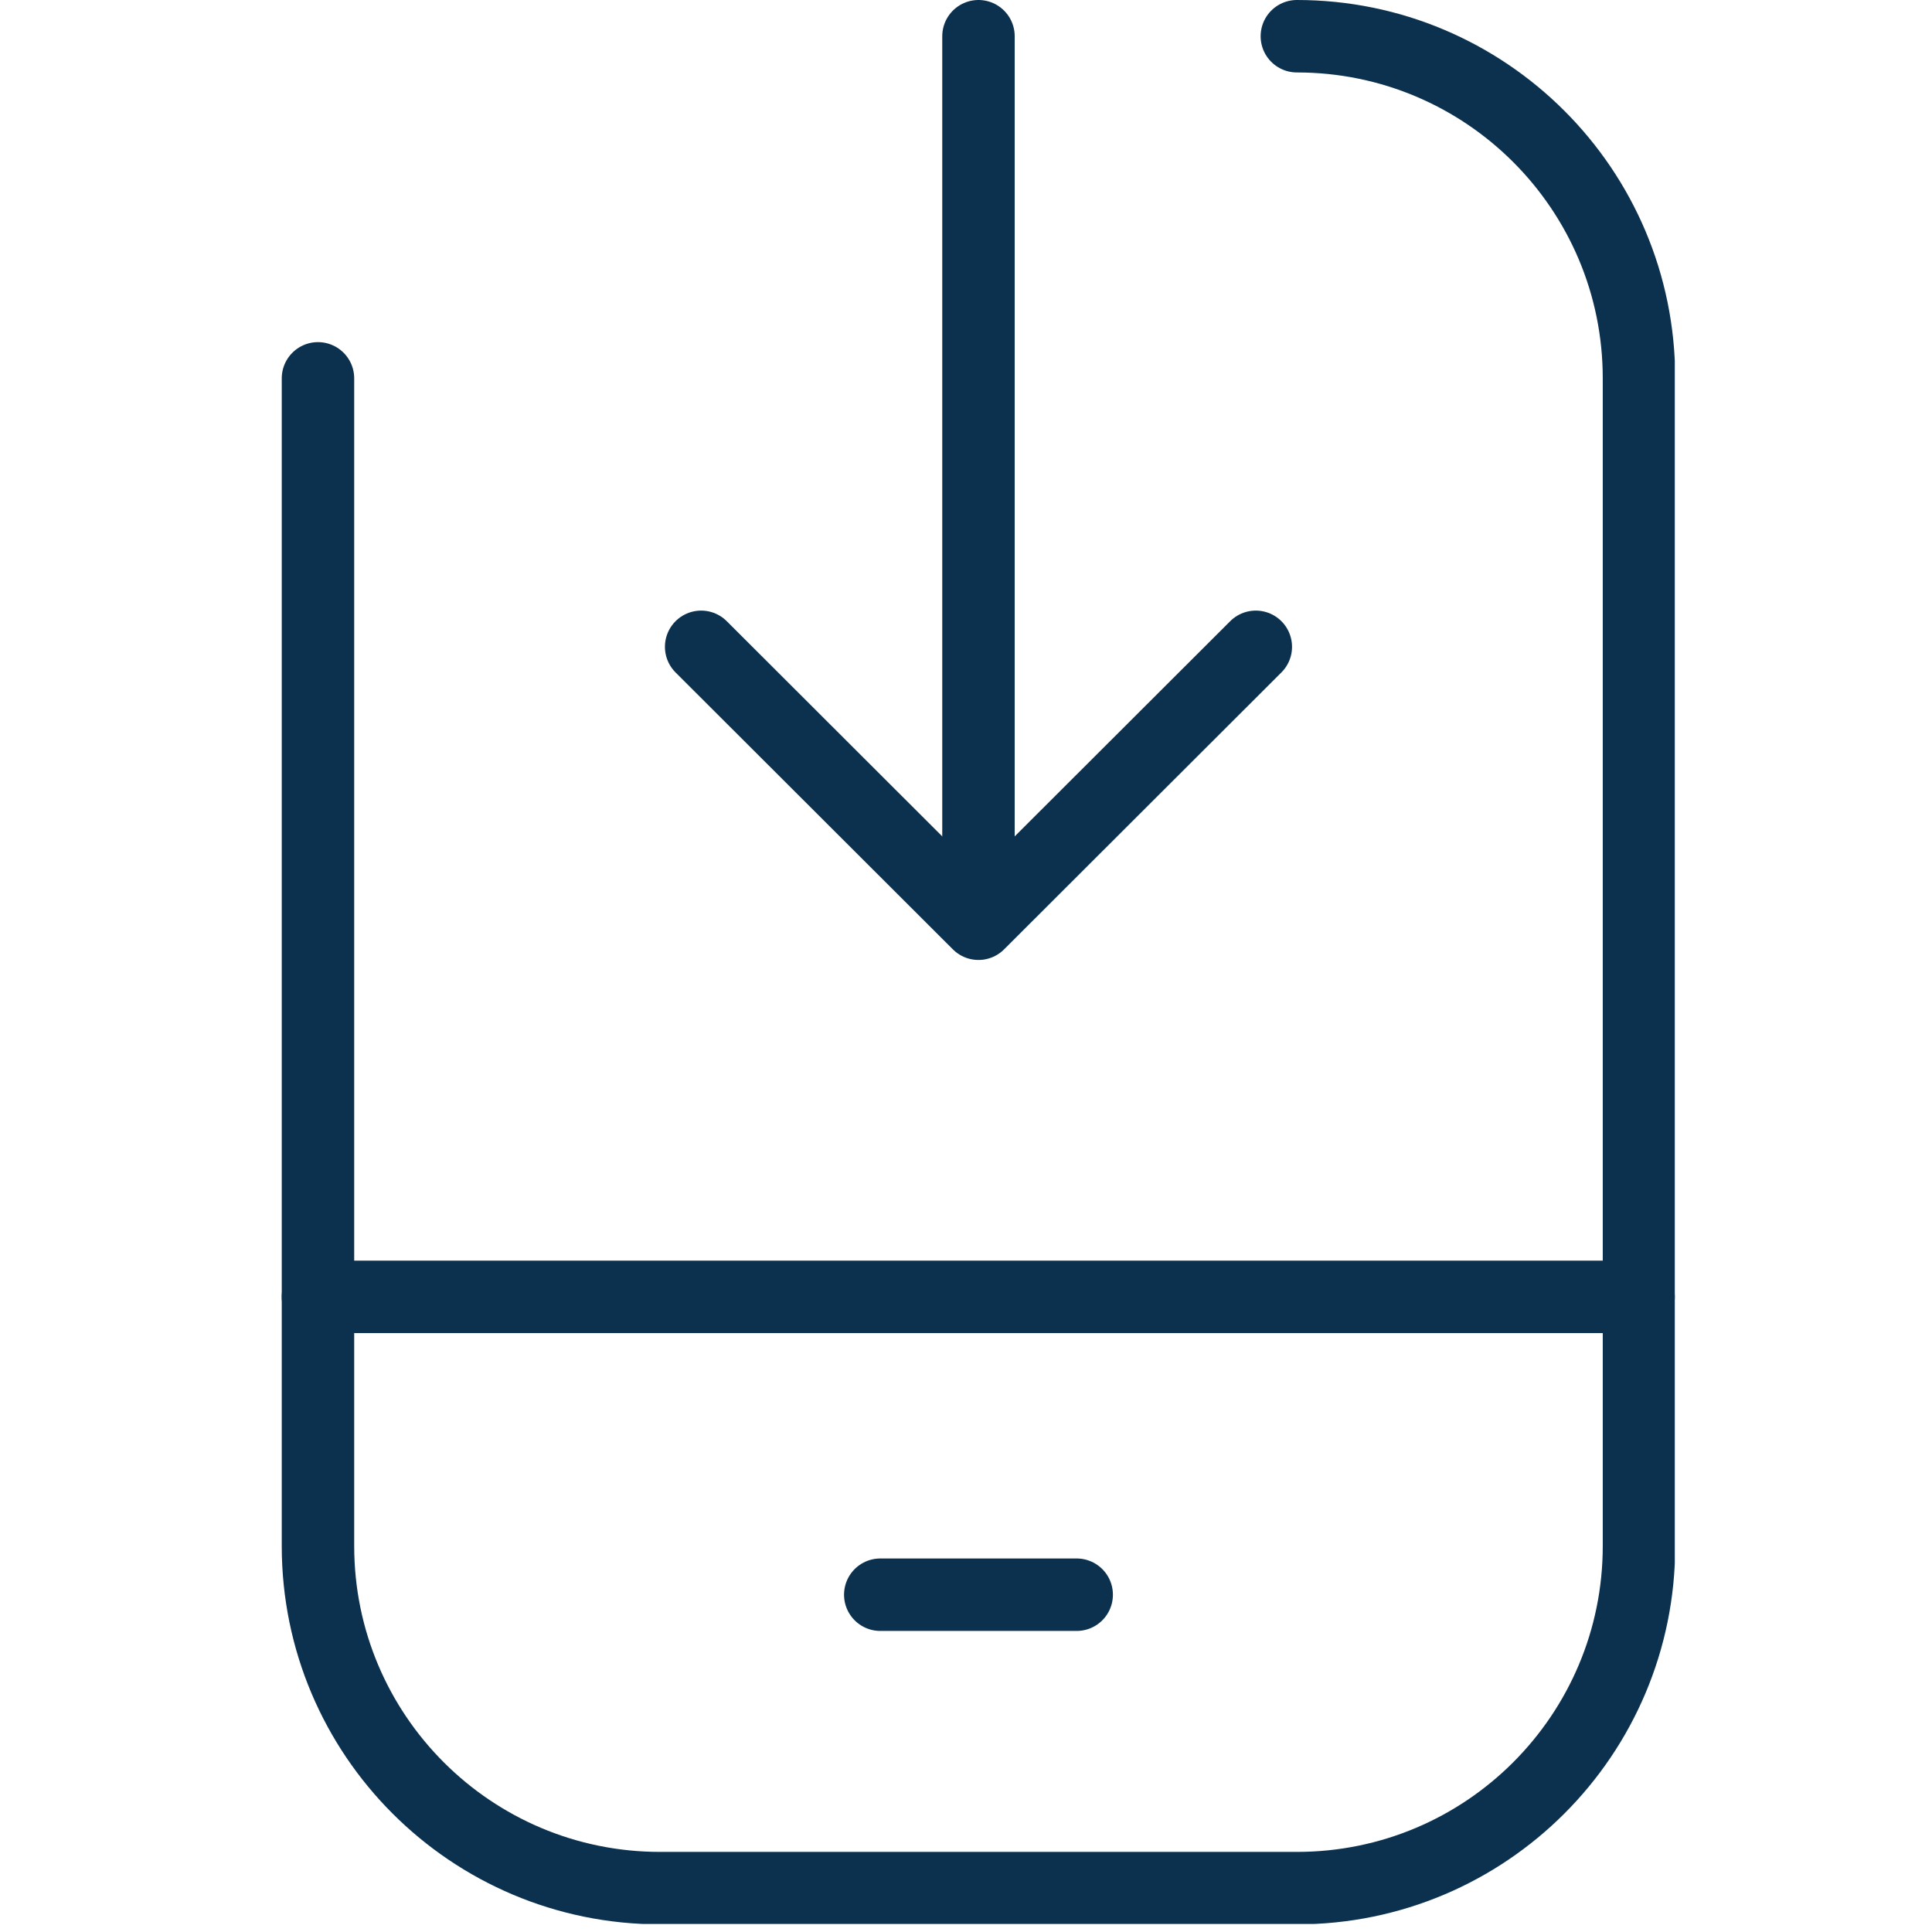 <svg width="48" height="48" viewBox="0 0 48 48" fill="none" xmlns="http://www.w3.org/2000/svg">
<g clip-path="url(#clip0_2371_855)">
<path d="M32.22 0.9C36.91 0.9 40.72 4.7 40.72 9.4V38.41C40.72 43.1 36.92 46.91 32.22 46.91H16.4C11.71 46.91 7.9 43.11 7.9 38.41V9.4" stroke="#0B314F" stroke-width="1.8" stroke-linecap="round" stroke-linejoin="round"/>
<path d="M24.31 22.83V0.9" stroke="#0B314F" stroke-width="1.8" stroke-linecap="round" stroke-linejoin="round"/>
<path d="M17.42 16.07L24.31 22.95L31.2 16.07" stroke="#0B314F" stroke-width="1.8" stroke-linecap="round" stroke-linejoin="round"/>
<path d="M7.9 32.22H40.71" stroke="#0B314F" stroke-width="1.8" stroke-linecap="round" stroke-linejoin="round"/>
<path d="M21.87 39.62H26.75" stroke="#0B314F" stroke-width="1.8" stroke-linecap="round" stroke-linejoin="round"/>
</g>
<defs>
<clipPath id="clip0_2371_855">
<rect width="34.61" height="47.8" fill="white" transform="translate(7)"/>
</clipPath>
</defs>
</svg>
